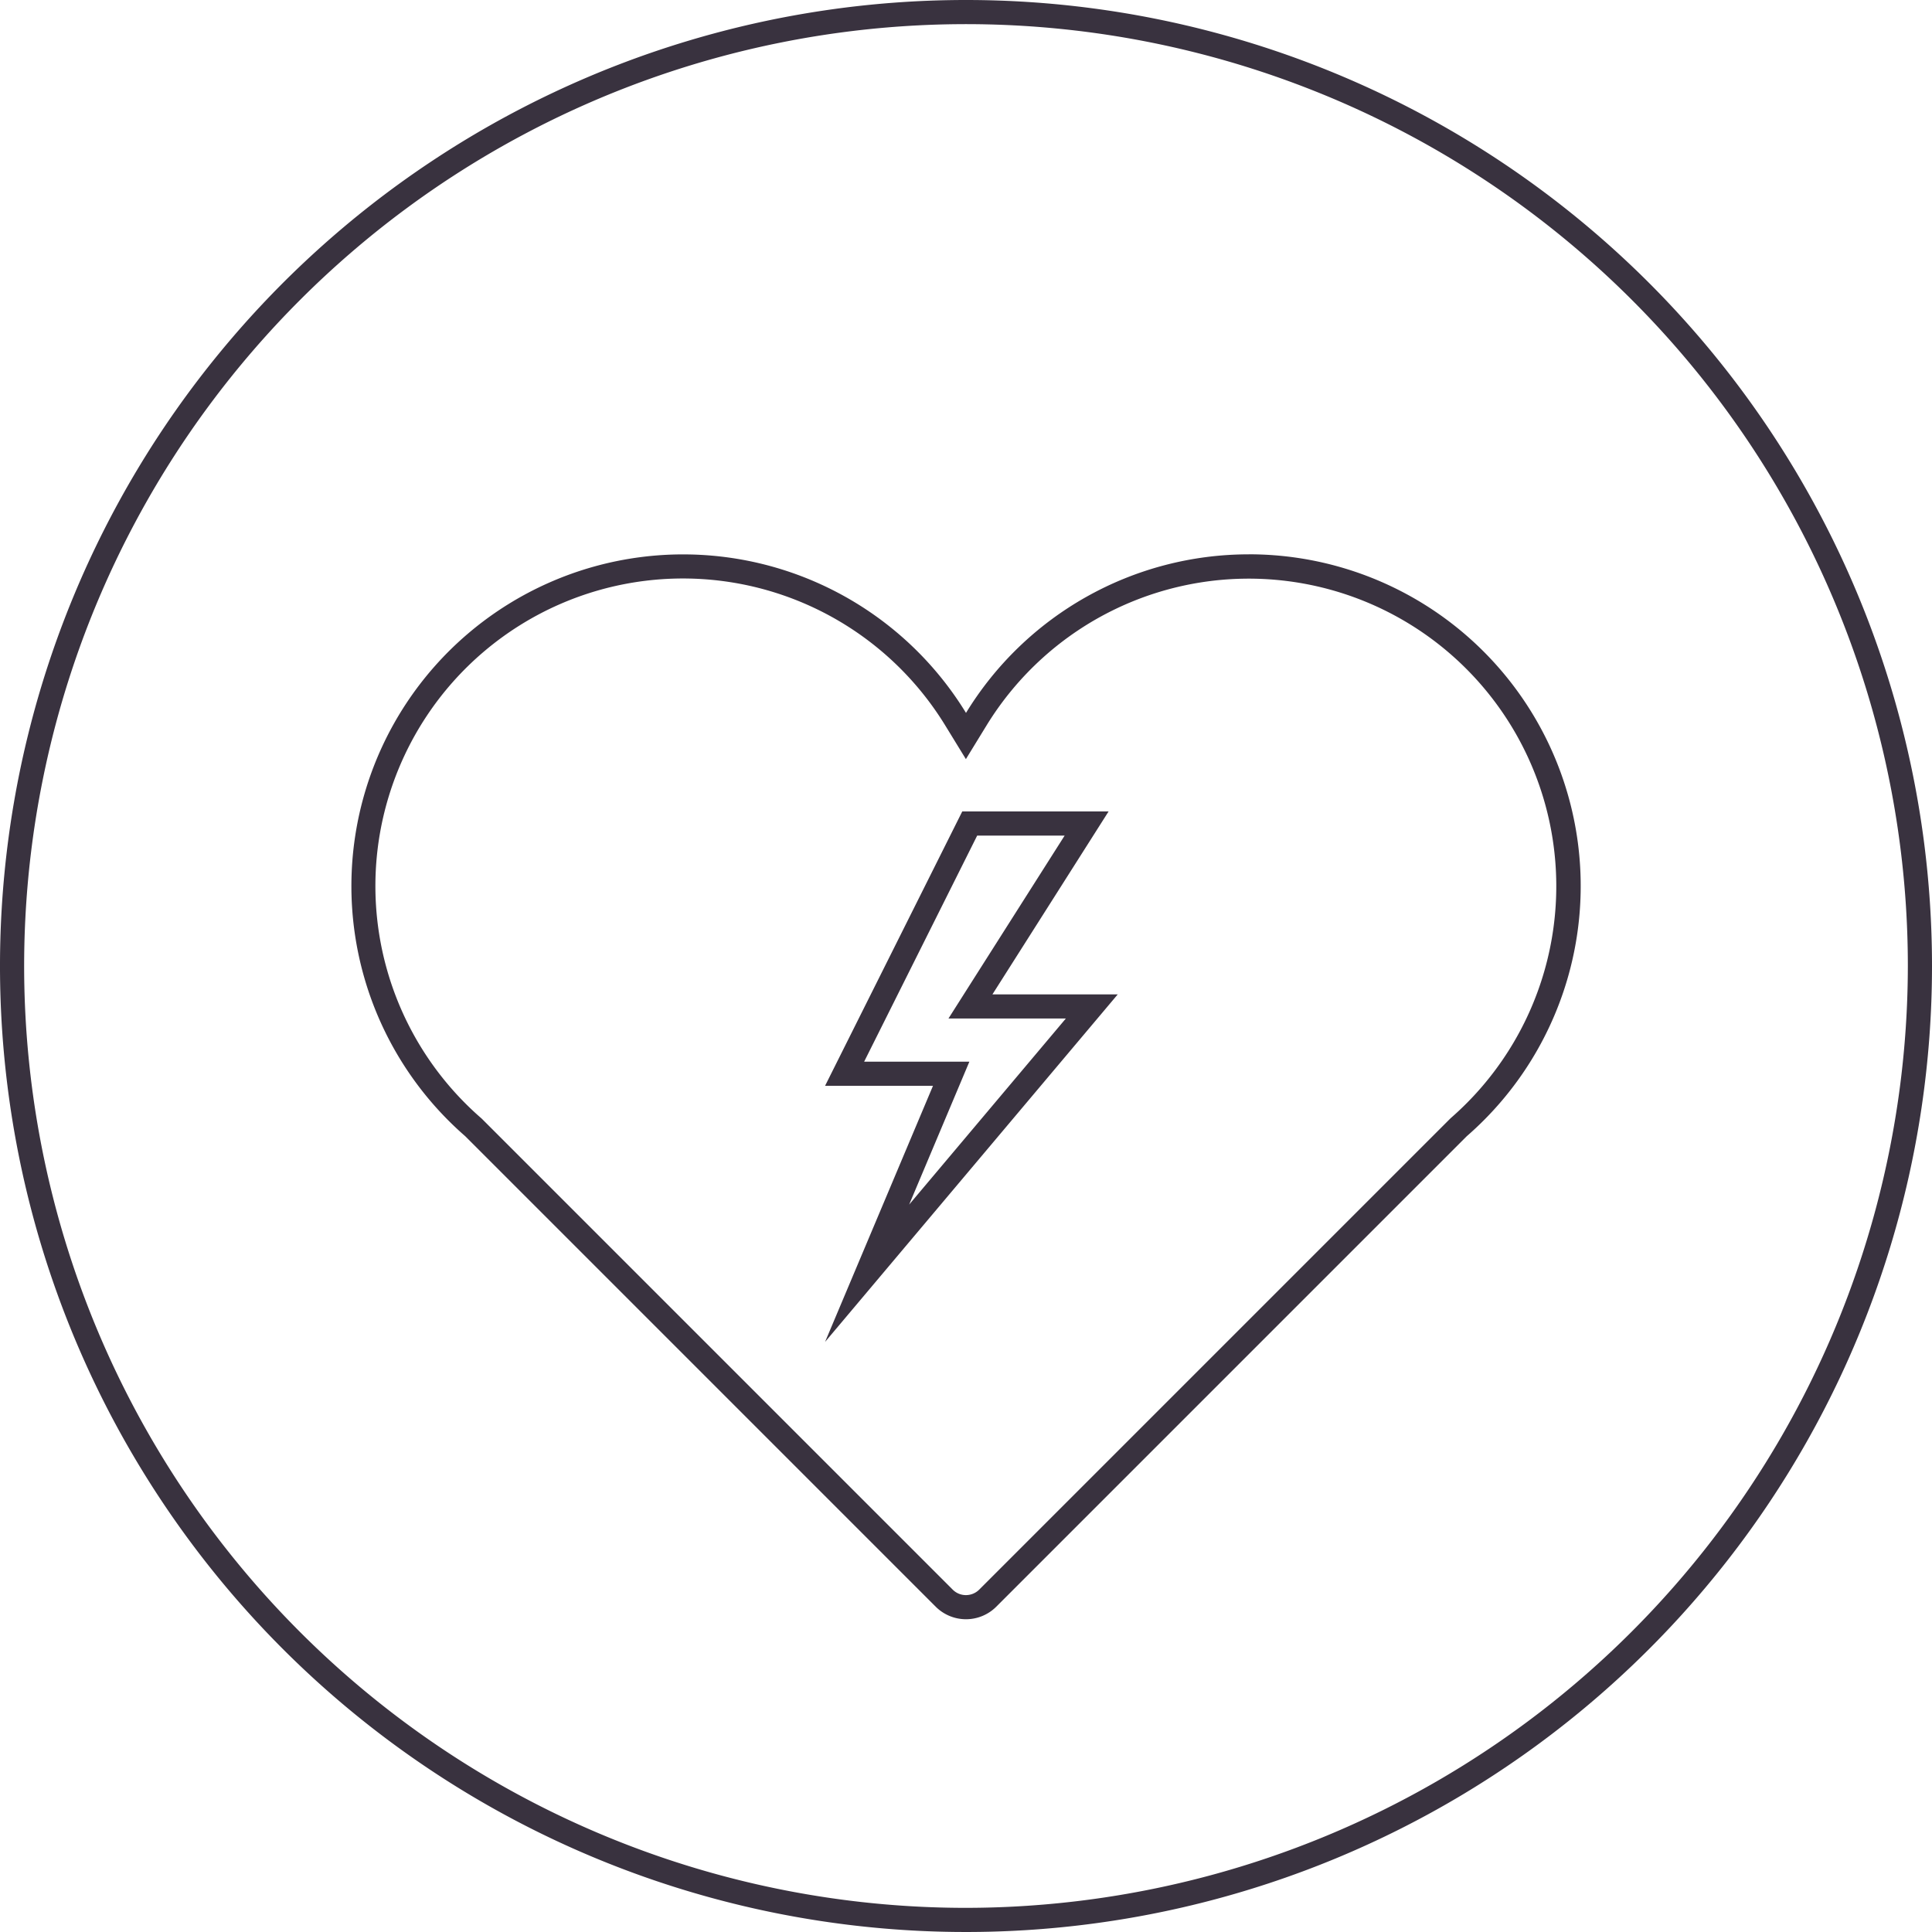<svg height="160" viewBox="0 0 160 160" width="160" xmlns="http://www.w3.org/2000/svg"><path d="m375 678a80 80 0 1 0 80 80 80 80 0 0 0 -80-80zm0 158a78 78 0 1 1 78-78 78.089 78.089 0 0 1 -78 78zm11.809-90.8h-12.119l-11.362 22.724h8.938l-8.938 21.209 24.239-28.783h-10.378zm-3.541 17.15-12.976 15.409 3.817-9.058 1.17-2.777h-8.715l9.362-18.724h7.244l-7.67 12.074-1.951 3.073h9.718zm15.143-38.442a27.444 27.444 0 0 0 -23.411 13.132 27.47 27.47 0 1 0 -41.467 35.06l38.957 38.959a3.549 3.549 0 0 0 5.018 0l38.959-38.959a27.47 27.47 0 0 0 -18.056-48.195zm16.741 46.685-.051.045-.048.048-38.959 38.959a1.555 1.555 0 0 1 -1.094.455 1.537 1.537 0 0 1 -1.1-.453l-38.958-38.959-.048-.048-.051-.045a25.47 25.47 0 1 1 38.448-32.5l1.7 2.772 1.7-2.772a25.47 25.47 0 1 1 38.461 32.495z" fill="#39323f" fill-rule="evenodd" transform="translate(-295 -678)"/></svg>